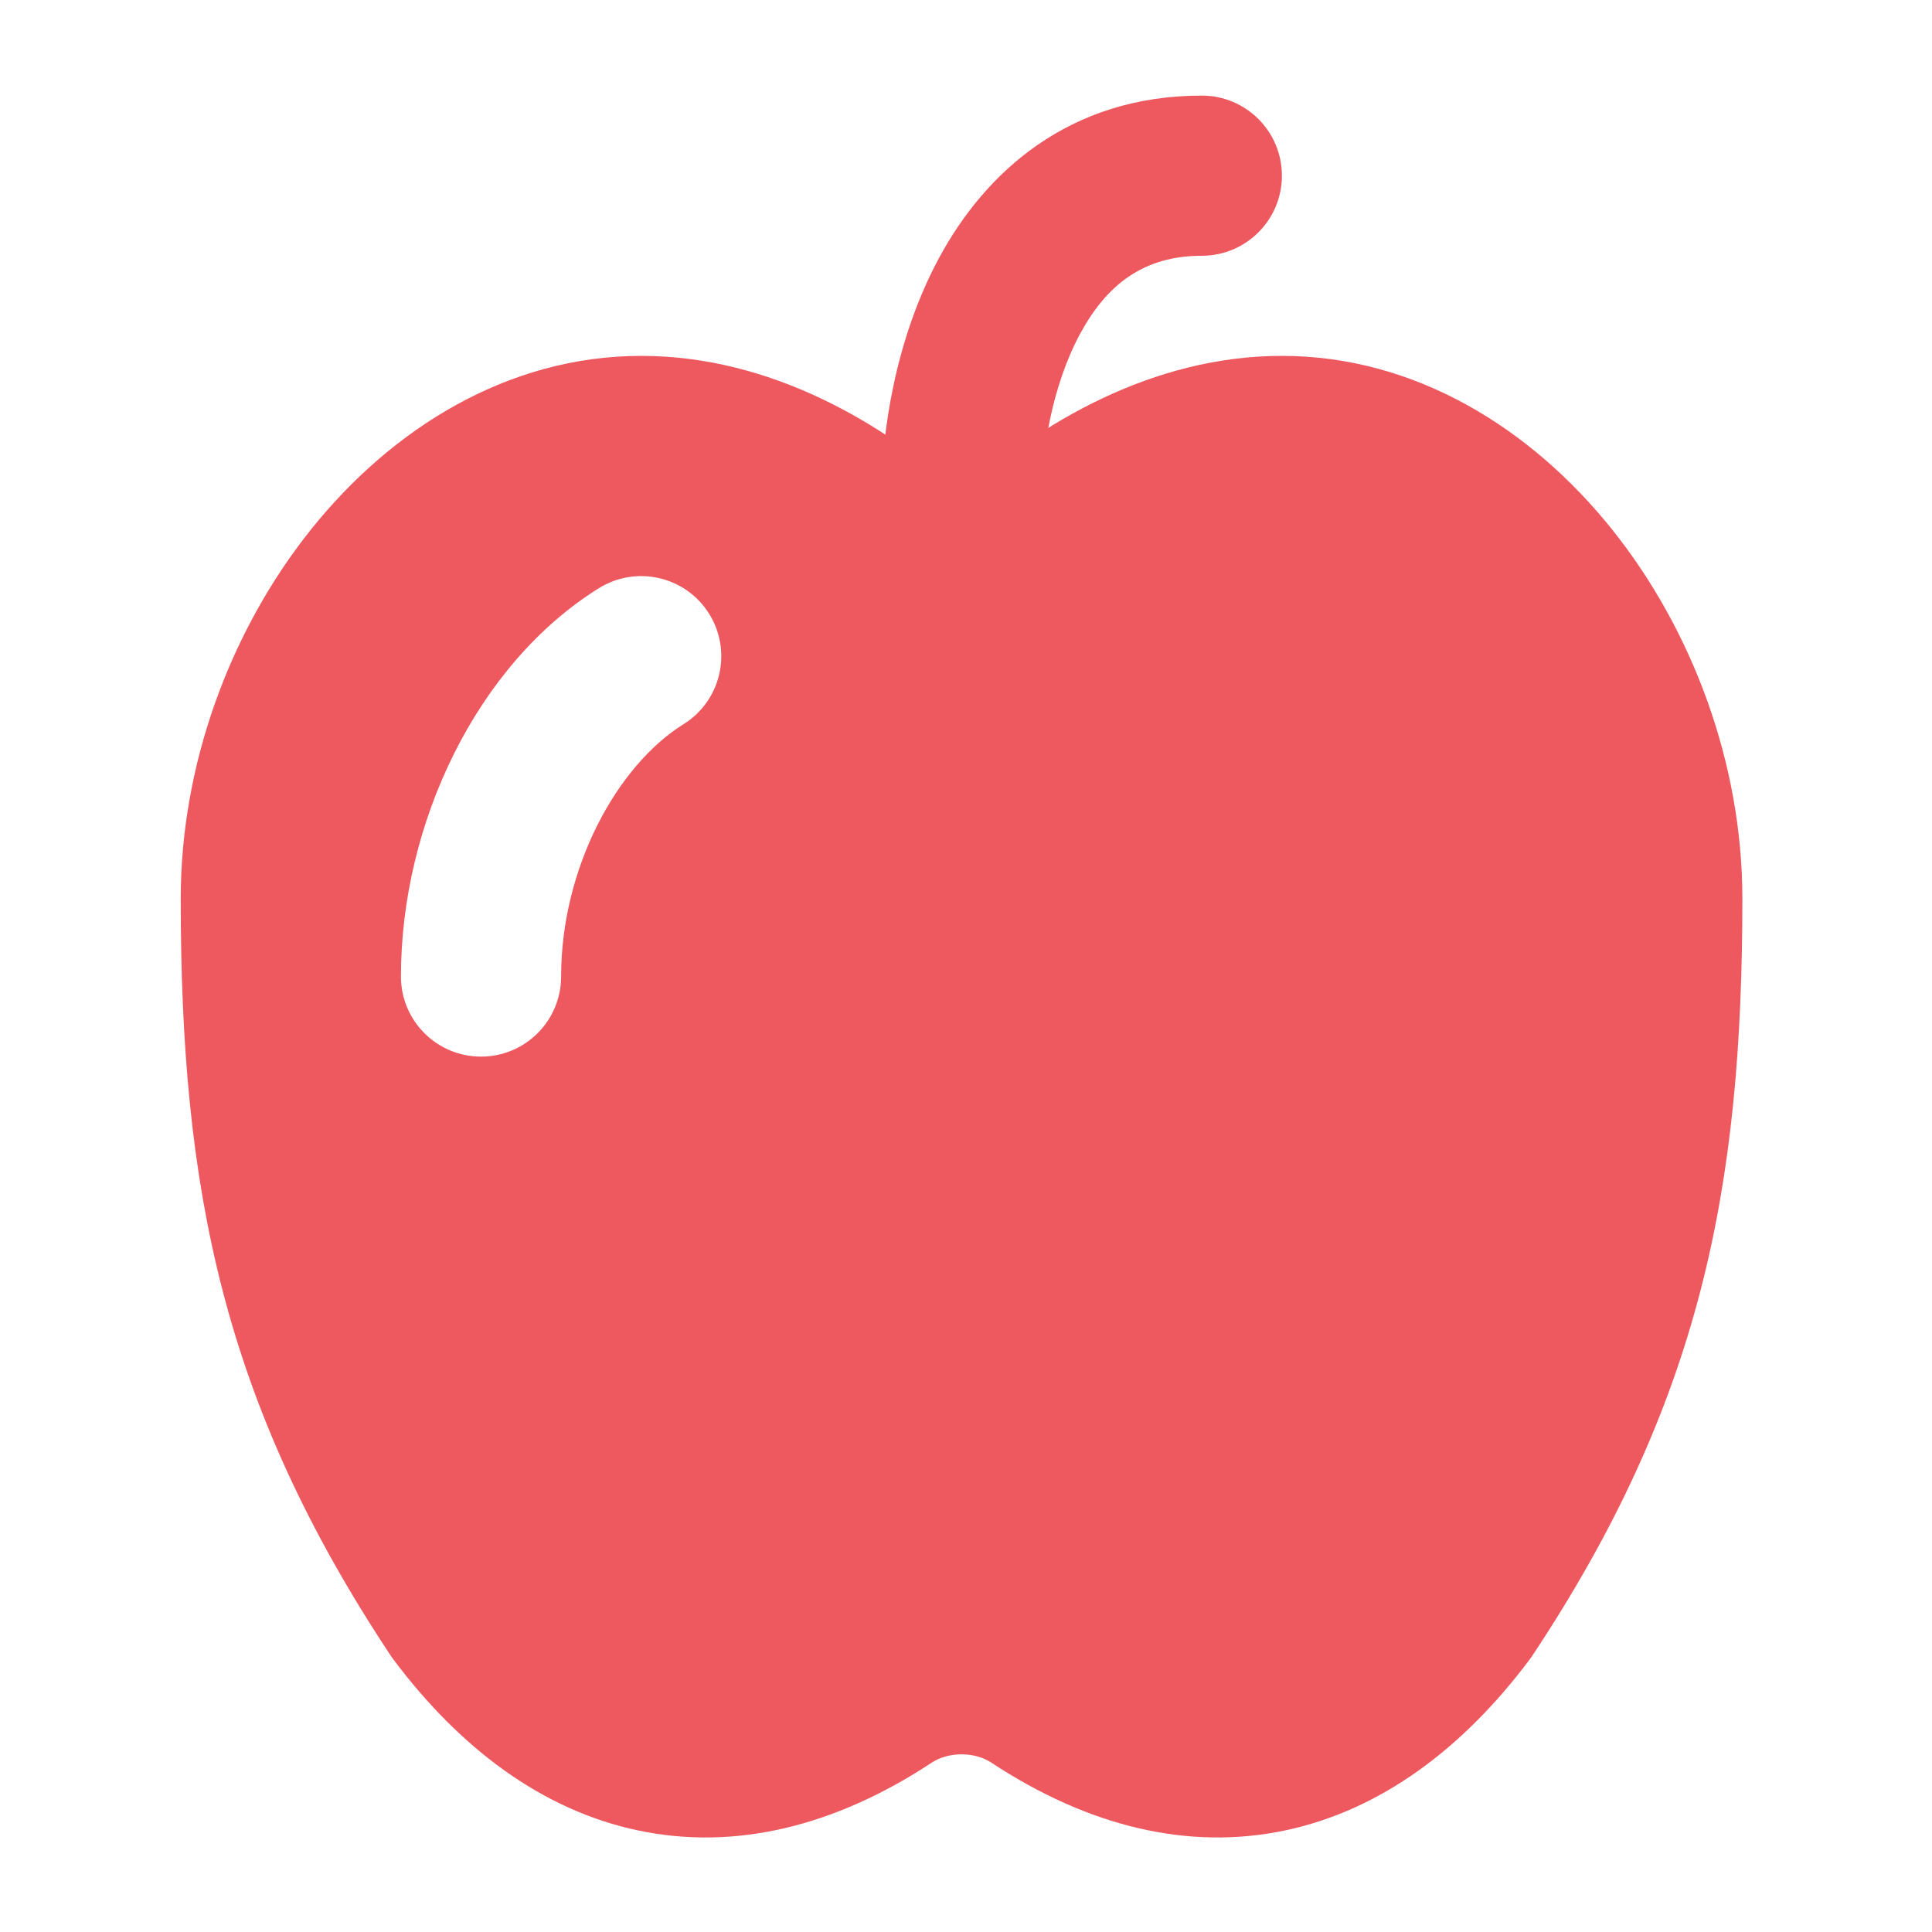 <?xml version="1.0" encoding="UTF-8"?> <svg xmlns="http://www.w3.org/2000/svg" width="194" height="194" viewBox="0 0 194 194" fill="none"><g filter="url(#filter0_g_167_2983)"><path d="M128.72 35.735C142.124 35.735 153.768 43.038 161.86 53.145C169.958 63.261 174.959 76.698 174.959 90.24C174.959 119.355 170.757 140.805 153.849 166.285C153.788 166.378 153.723 166.469 153.657 166.558C146.942 175.552 138.648 181.777 129.033 183.803C119.336 185.845 109.281 183.412 99.554 176.999C97.855 175.879 95.251 175.879 93.552 176.999C83.825 183.412 73.77 185.845 64.074 183.803C54.458 181.777 46.164 175.552 39.45 166.558C39.383 166.469 39.319 166.378 39.257 166.285C22.349 140.805 18.147 119.355 18.147 90.24C18.147 76.698 23.148 63.261 31.247 53.145C39.338 43.038 50.983 35.735 64.386 35.735C77.408 35.735 88.715 42.517 96.553 49.504C104.392 42.517 115.699 35.735 128.72 35.735ZM71.211 61.64C68.864 57.871 63.905 56.717 60.135 59.064C47.885 66.691 40.26 82.684 40.26 98.057C40.26 102.499 43.861 106.099 48.302 106.099C52.743 106.099 56.343 102.499 56.343 98.057C56.343 87.159 61.951 76.879 68.635 72.718C72.406 70.37 73.559 65.411 71.211 61.64Z" fill="#EE5960"></path><path fill-rule="evenodd" clip-rule="evenodd" d="M108.455 33.525C105.648 38.723 104.596 45.349 104.596 49.808C104.596 54.25 100.995 57.85 96.554 57.85C92.113 57.85 88.512 54.25 88.512 49.808C88.512 43.545 89.873 34.088 94.303 25.883C98.921 17.33 107.311 9.6 120.679 9.6C125.12 9.6 128.721 13.2 128.721 17.642C128.721 22.083 125.12 25.683 120.679 25.683C114.747 25.683 111.074 28.675 108.455 33.525Z" fill="#EE5960"></path></g><defs><filter id="filter0_g_167_2983" x="-4.446" y="-3.946" width="202" height="202" filterUnits="userSpaceOnUse" color-interpolation-filters="sRGB"><feFlood flood-opacity="0" result="BackgroundImageFix"></feFlood><feBlend mode="normal" in="SourceGraphic" in2="BackgroundImageFix" result="shape"></feBlend><feTurbulence type="fractalNoise" baseFrequency="0.149 0.149" numOctaves="3" seed="3147"></feTurbulence><feDisplacementMap in="shape" scale="9" xChannelSelector="R" yChannelSelector="G" result="displacedImage" width="100%" height="100%"></feDisplacementMap><feMerge result="effect1_texture_167_2983"><feMergeNode in="displacedImage"></feMergeNode></feMerge></filter></defs></svg> 